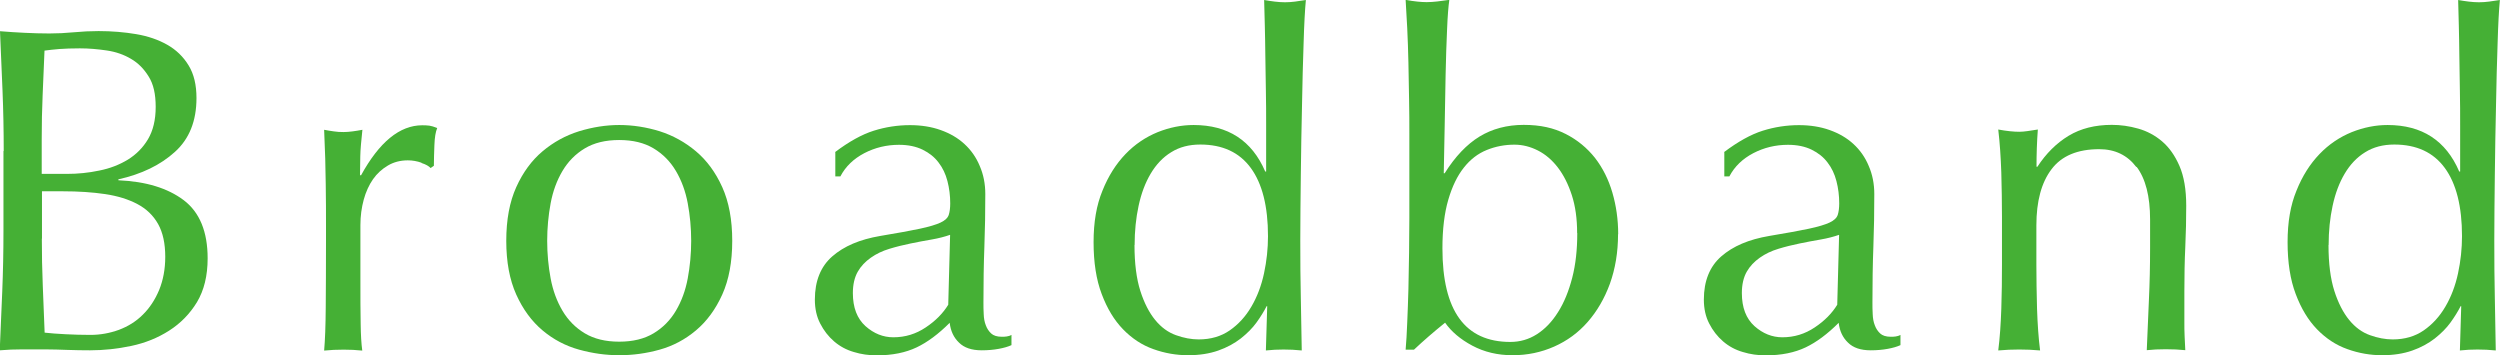 <?xml version="1.0" encoding="UTF-8"?><svg id="_レイヤー_2" xmlns="http://www.w3.org/2000/svg" viewBox="0 0 188.19 26.74"><defs><style>.cls-1{fill:#45b035;stroke-width:0px;}</style></defs><g id="_内容_"><path class="cls-1" d="m.28,11.38c0-1.54-.03-3.06-.09-4.55-.06-1.49-.12-2.99-.19-4.48.61.05,1.22.09,1.85.12s1.25.05,1.86.05,1.22-.03,1.85-.09c.63-.06,1.25-.09,1.86-.09,1,0,1.95.08,2.83.23.89.15,1.67.42,2.34.8s1.21.9,1.61,1.56c.4.65.59,1.47.59,2.45,0,1.73-.54,3.08-1.63,4.06-1.08.98-2.5,1.67-4.25,2.06v.07c2.08.09,3.71.59,4.92,1.5,1.2.91,1.8,2.37,1.8,4.38,0,1.31-.27,2.4-.8,3.29-.54.89-1.24,1.6-2.1,2.15-.86.55-1.81.93-2.85,1.15-1.04.22-2.07.33-3.1.33-.56,0-1.13-.01-1.7-.03-.57-.02-1.14-.04-1.7-.04h-1.7c-.57,0-1.14.02-1.7.07.07-1.49.13-2.98.19-4.46.06-1.48.09-2.99.09-4.53v-6.02Zm4.76,1.71c.82,0,1.63-.08,2.43-.25.81-.16,1.52-.44,2.15-.82.63-.39,1.14-.9,1.52-1.54.38-.64.58-1.45.58-2.43s-.17-1.72-.53-2.29c-.35-.57-.79-1.02-1.33-1.33-.54-.32-1.14-.53-1.82-.63-.68-.1-1.35-.16-2.03-.16-.61,0-1.12.02-1.54.05s-.79.08-1.12.12c-.05,1.12-.09,2.23-.14,3.33-.05,1.1-.07,2.21-.07,3.33v2.62h1.89Zm-1.89,4.87c0,1.19.02,2.37.07,3.54.05,1.17.09,2.34.14,3.54.44.05.97.09,1.58.12.61.03,1.22.05,1.86.05.75,0,1.46-.13,2.15-.38.69-.26,1.29-.63,1.8-1.14.51-.5.92-1.12,1.23-1.86.3-.73.46-1.57.46-2.5,0-1-.18-1.83-.54-2.47s-.88-1.14-1.56-1.5-1.49-.61-2.43-.75c-.95-.14-2-.21-3.17-.21h-1.58v3.57Z"/><path class="cls-1" d="m31.73,12.25c-.34-.12-.68-.18-1.03-.18-.56,0-1.06.13-1.5.39s-.82.6-1.12,1.03c-.3.43-.54.95-.7,1.54s-.25,1.23-.25,1.91v3.85c0,1.56,0,2.76.02,3.59.01.83.05,1.5.12,2.01-.47-.05-.93-.07-1.4-.07-.51,0-1,.02-1.47.07.07-.79.11-1.87.12-3.24s.02-3.04.02-5.02v-1.12c0-.91,0-1.96-.02-3.15-.01-1.19-.05-2.55-.12-4.09.26.05.5.09.73.12.23.04.48.05.74.05.21,0,.43-.02.67-.05.23-.03.48-.07.74-.12-.09.84-.15,1.5-.16,2s-.02.96-.02,1.4l.07.04c1.38-2.52,2.92-3.78,4.62-3.78.21,0,.39.01.54.03.15.02.34.08.58.18-.12.28-.19.71-.21,1.28-.02.57-.04,1.09-.04,1.56l-.25.17c-.12-.14-.34-.27-.68-.38Z"/><path class="cls-1" d="m38.11,18.13c0-1.59.25-2.93.75-4.04.5-1.11,1.16-2.01,1.98-2.7.82-.69,1.73-1.19,2.75-1.51,1.02-.31,2.02-.47,3.03-.47s2.04.16,3.04.47c1,.32,1.91.82,2.73,1.51.82.69,1.48,1.59,1.98,2.7.5,1.11.75,2.46.75,4.04s-.25,2.93-.75,4.04c-.5,1.11-1.16,2.01-1.98,2.7-.82.69-1.73,1.17-2.73,1.45-1,.28-2.02.42-3.04.42s-2.01-.14-3.03-.42c-1.01-.28-1.93-.76-2.75-1.45-.82-.69-1.48-1.59-1.98-2.7-.5-1.11-.75-2.46-.75-4.04Zm3.08,0c0,.98.09,1.92.26,2.83s.47,1.72.89,2.43.98,1.28,1.68,1.7c.7.42,1.56.63,2.59.63s1.89-.21,2.59-.63c.7-.42,1.26-.99,1.68-1.7s.72-1.52.89-2.43.26-1.86.26-2.83-.09-1.92-.26-2.83-.47-1.72-.89-2.43-.98-1.28-1.68-1.7c-.7-.42-1.56-.63-2.59-.63s-1.89.21-2.59.63c-.7.42-1.26.99-1.68,1.7s-.72,1.52-.89,2.43-.26,1.86-.26,2.83Z"/><path class="cls-1" d="m62.86,11.45c1.05-.79,2.02-1.33,2.91-1.61s1.8-.42,2.73-.42c.84,0,1.61.12,2.31.37s1.29.59,1.79,1.05.88,1,1.15,1.65c.28.64.42,1.35.42,2.12,0,1.33-.02,2.66-.07,3.97-.05,1.32-.07,2.71-.07,4.18,0,.28,0,.58.02.89.01.31.06.59.16.84.09.25.23.45.4.61.17.16.44.25.79.25.12,0,.24,0,.37-.02s.25-.05.37-.12v.77c-.26.12-.58.21-.96.28s-.81.11-1.28.11c-.75,0-1.32-.19-1.71-.58-.4-.38-.63-.88-.7-1.49-.84.84-1.67,1.46-2.49,1.85s-1.82.6-3.01.6c-.58,0-1.16-.08-1.71-.25-.56-.16-1.06-.43-1.49-.8-.43-.37-.78-.82-1.05-1.35-.27-.52-.4-1.12-.4-1.8,0-1.4.44-2.49,1.31-3.25.88-.77,2.08-1.28,3.62-1.54,1.26-.21,2.25-.39,2.96-.54.71-.15,1.24-.31,1.58-.47.34-.16.54-.36.61-.58.07-.22.11-.51.11-.86,0-.58-.07-1.14-.21-1.68-.14-.54-.36-1-.67-1.4-.3-.4-.7-.72-1.19-.96-.49-.24-1.08-.37-1.79-.37-.93,0-1.8.21-2.61.63-.8.42-1.41,1-1.8,1.75h-.38v-1.82Zm8.65,6.23c-.4.14-.86.26-1.38.35-.53.09-1.06.19-1.59.3s-1.07.24-1.59.4c-.53.16-.99.38-1.4.67s-.74.63-.98,1.05c-.24.42-.37.96-.37,1.61,0,1.1.32,1.92.95,2.49.63.56,1.33.84,2.1.84.89,0,1.7-.25,2.43-.74.74-.49,1.3-1.06,1.7-1.71l.14-5.25Z"/><path class="cls-1" d="m95.34,23.06c-.19.37-.44.78-.75,1.21-.31.43-.71.83-1.19,1.21-.48.37-1.04.68-1.7.91s-1.41.35-2.27.35-1.76-.15-2.61-.46c-.85-.3-1.61-.8-2.28-1.49-.67-.69-1.2-1.57-1.61-2.66-.41-1.08-.61-2.38-.61-3.9s.22-2.79.67-3.88c.44-1.1,1.02-2.01,1.73-2.75s1.52-1.28,2.42-1.65c.9-.36,1.8-.54,2.71-.54,2.59,0,4.39,1.17,5.39,3.5h.07v-3.43c0-.89,0-1.78-.02-2.68-.01-.9-.02-1.75-.04-2.57-.01-.82-.02-1.59-.04-2.31s-.03-1.36-.05-1.92c.28.05.55.09.8.12.26.03.51.05.77.05s.51-.02.75-.05c.25-.04.52-.08.82-.12-.07.75-.13,1.83-.17,3.24-.05,1.41-.09,2.97-.12,4.67-.04,1.7-.07,3.45-.09,5.25-.02,1.8-.04,3.44-.04,4.93,0,1.61.01,3.06.04,4.34.02,1.28.05,2.6.07,3.95-.47-.05-.92-.07-1.37-.07s-.86.02-1.33.07l.1-3.33h-.07Zm-9.94-4.62c0,1.4.15,2.55.44,3.46s.67,1.64,1.12,2.19.97.93,1.56,1.14c.58.21,1.16.32,1.71.32.91,0,1.69-.23,2.34-.68s1.2-1.05,1.63-1.79c.43-.73.75-1.57.95-2.5.2-.93.3-1.87.3-2.8,0-2.24-.43-3.95-1.29-5.13-.86-1.18-2.13-1.77-3.81-1.77-.84,0-1.57.19-2.19.58-.62.38-1.13.92-1.54,1.61-.41.69-.71,1.49-.91,2.42-.2.92-.3,1.91-.3,2.96Z"/><path class="cls-1" d="m121.8,17.64c0,1.35-.21,2.59-.61,3.71-.41,1.12-.97,2.08-1.68,2.89s-1.55,1.42-2.52,1.85c-.97.43-2.01.65-3.13.65s-2.13-.24-3.03-.72c-.9-.48-1.58-1.06-2.05-1.73-.84.68-1.62,1.35-2.34,2.03h-.63c.05-.56.09-1.24.12-2.03.04-.79.06-1.64.09-2.54.02-.9.04-1.81.05-2.75.01-.93.02-1.8.02-2.59v-6.33c0-.79,0-1.66-.02-2.59-.01-.93-.03-1.86-.05-2.77-.02-.91-.05-1.78-.09-2.61s-.08-1.53-.12-2.12c.65.12,1.18.17,1.58.17.26,0,.52-.02.8-.05.28-.04.58-.08.91-.12-.07.47-.13,1.21-.17,2.22-.05,1.01-.08,2.15-.11,3.39s-.05,2.53-.07,3.85c-.02,1.32-.05,2.52-.07,3.59h.07c.79-1.26,1.67-2.18,2.62-2.76s2.07-.88,3.33-.88,2.26.23,3.15.68,1.62,1.06,2.21,1.8c.58.75,1.02,1.62,1.31,2.61.29.99.44,2.04.44,3.13Zm-3.08-.1c0-1.07-.13-2.02-.4-2.85-.27-.83-.62-1.52-1.05-2.08-.43-.56-.93-.99-1.5-1.28-.57-.29-1.16-.44-1.77-.44-.72,0-1.42.13-2.08.4-.67.27-1.24.71-1.73,1.33-.49.62-.88,1.42-1.17,2.42-.29.99-.44,2.21-.44,3.66,0,4.69,1.7,7.04,5.11,7.04.72,0,1.39-.19,2-.58.61-.39,1.14-.94,1.59-1.66.46-.72.81-1.59,1.07-2.59.26-1,.38-2.12.38-3.36Z"/><path class="cls-1" d="m129.78,11.45c1.05-.79,2.02-1.33,2.91-1.61s1.8-.42,2.73-.42c.84,0,1.61.12,2.31.37s1.29.59,1.79,1.05.88,1,1.15,1.65c.28.64.42,1.35.42,2.12,0,1.33-.02,2.66-.07,3.97-.05,1.32-.07,2.71-.07,4.18,0,.28,0,.58.02.89.01.31.06.59.16.84.09.25.23.45.4.61.17.16.44.25.79.25.12,0,.24,0,.37-.02s.25-.05.37-.12v.77c-.26.12-.58.21-.96.28s-.81.11-1.28.11c-.75,0-1.32-.19-1.71-.58-.4-.38-.63-.88-.7-1.49-.84.84-1.67,1.46-2.49,1.85s-1.82.6-3.01.6c-.58,0-1.16-.08-1.71-.25-.56-.16-1.06-.43-1.49-.8-.43-.37-.78-.82-1.05-1.35-.27-.52-.4-1.12-.4-1.8,0-1.4.44-2.49,1.31-3.25.88-.77,2.08-1.28,3.62-1.54,1.26-.21,2.25-.39,2.96-.54.71-.15,1.24-.31,1.58-.47.34-.16.54-.36.61-.58.07-.22.11-.51.11-.86,0-.58-.07-1.14-.21-1.68-.14-.54-.36-1-.67-1.4-.3-.4-.7-.72-1.19-.96-.49-.24-1.08-.37-1.79-.37-.93,0-1.8.21-2.61.63-.8.42-1.41,1-1.8,1.75h-.38v-1.82Zm8.65,6.23c-.4.14-.86.26-1.38.35-.53.09-1.06.19-1.59.3s-1.07.24-1.59.4c-.53.16-.99.38-1.4.67s-.74.63-.98,1.05c-.24.42-.37.96-.37,1.61,0,1.1.32,1.92.95,2.49.63.56,1.33.84,2.1.84.89,0,1.7-.25,2.43-.74.74-.49,1.3-1.06,1.7-1.71l.14-5.25Z"/><path class="cls-1" d="m160.82,12.58c-.68-.9-1.61-1.35-2.8-1.35-1.63,0-2.83.5-3.59,1.51-.76,1-1.14,2.41-1.14,4.23v2.97c0,1.05.02,2.15.05,3.31.04,1.15.11,2.2.23,3.13-.54-.05-1.06-.07-1.57-.07s-1.04.02-1.58.07c.12-.93.19-1.98.23-3.13.04-1.16.05-2.26.05-3.31v-3.64c0-1.05-.02-2.15-.05-3.31-.04-1.15-.11-2.23-.23-3.24.65.12,1.18.17,1.58.17.19,0,.39-.02.61-.05.22-.03.48-.07.79-.12-.07.93-.1,1.87-.1,2.8h.07c.65-1,1.44-1.78,2.35-2.33s2-.82,3.25-.82c.65,0,1.31.09,1.98.28.67.19,1.27.51,1.8.96.54.46.97,1.07,1.31,1.85.34.78.51,1.78.51,2.99,0,1-.02,2.04-.07,3.1-.05,1.06-.07,2.19-.07,3.38v2.27c0,.37,0,.74.02,1.1.01.36.03.71.05,1.03-.47-.05-.96-.07-1.47-.07s-.97.02-1.43.07c.05-1.21.1-2.46.16-3.75.06-1.28.09-2.6.09-3.96v-2.13c0-1.75-.34-3.07-1.02-3.97Z"/><path class="cls-1" d="m185.22,23.06c-.19.37-.44.78-.75,1.21-.31.43-.71.83-1.19,1.21-.48.37-1.04.68-1.7.91s-1.41.35-2.27.35-1.76-.15-2.61-.46c-.85-.3-1.61-.8-2.28-1.49-.67-.69-1.2-1.57-1.61-2.66-.41-1.08-.61-2.38-.61-3.9s.22-2.79.67-3.88c.44-1.1,1.02-2.01,1.73-2.75s1.52-1.28,2.42-1.65c.9-.36,1.8-.54,2.71-.54,2.59,0,4.39,1.17,5.39,3.5h.07v-3.43c0-.89,0-1.78-.02-2.68-.01-.9-.02-1.75-.04-2.57-.01-.82-.02-1.59-.04-2.31s-.03-1.36-.05-1.92c.28.05.55.09.8.12.26.03.51.05.77.05s.51-.02.75-.05c.25-.04.52-.08.82-.12-.07.75-.13,1.83-.17,3.24-.05,1.41-.09,2.97-.12,4.67-.04,1.7-.07,3.45-.09,5.25-.02,1.8-.04,3.44-.04,4.93,0,1.61.01,3.06.04,4.34.02,1.28.05,2.6.07,3.95-.47-.05-.92-.07-1.37-.07s-.86.02-1.33.07l.1-3.33h-.07Zm-9.94-4.62c0,1.4.15,2.55.44,3.46s.67,1.64,1.12,2.19.97.93,1.56,1.14c.58.21,1.16.32,1.71.32.91,0,1.69-.23,2.34-.68s1.2-1.05,1.63-1.79c.43-.73.75-1.57.95-2.5.2-.93.3-1.87.3-2.8,0-2.24-.43-3.95-1.29-5.13-.86-1.18-2.13-1.77-3.81-1.77-.84,0-1.57.19-2.19.58-.62.38-1.13.92-1.54,1.61-.41.69-.71,1.49-.91,2.42-.2.92-.3,1.91-.3,2.96Z"/></g></svg>
